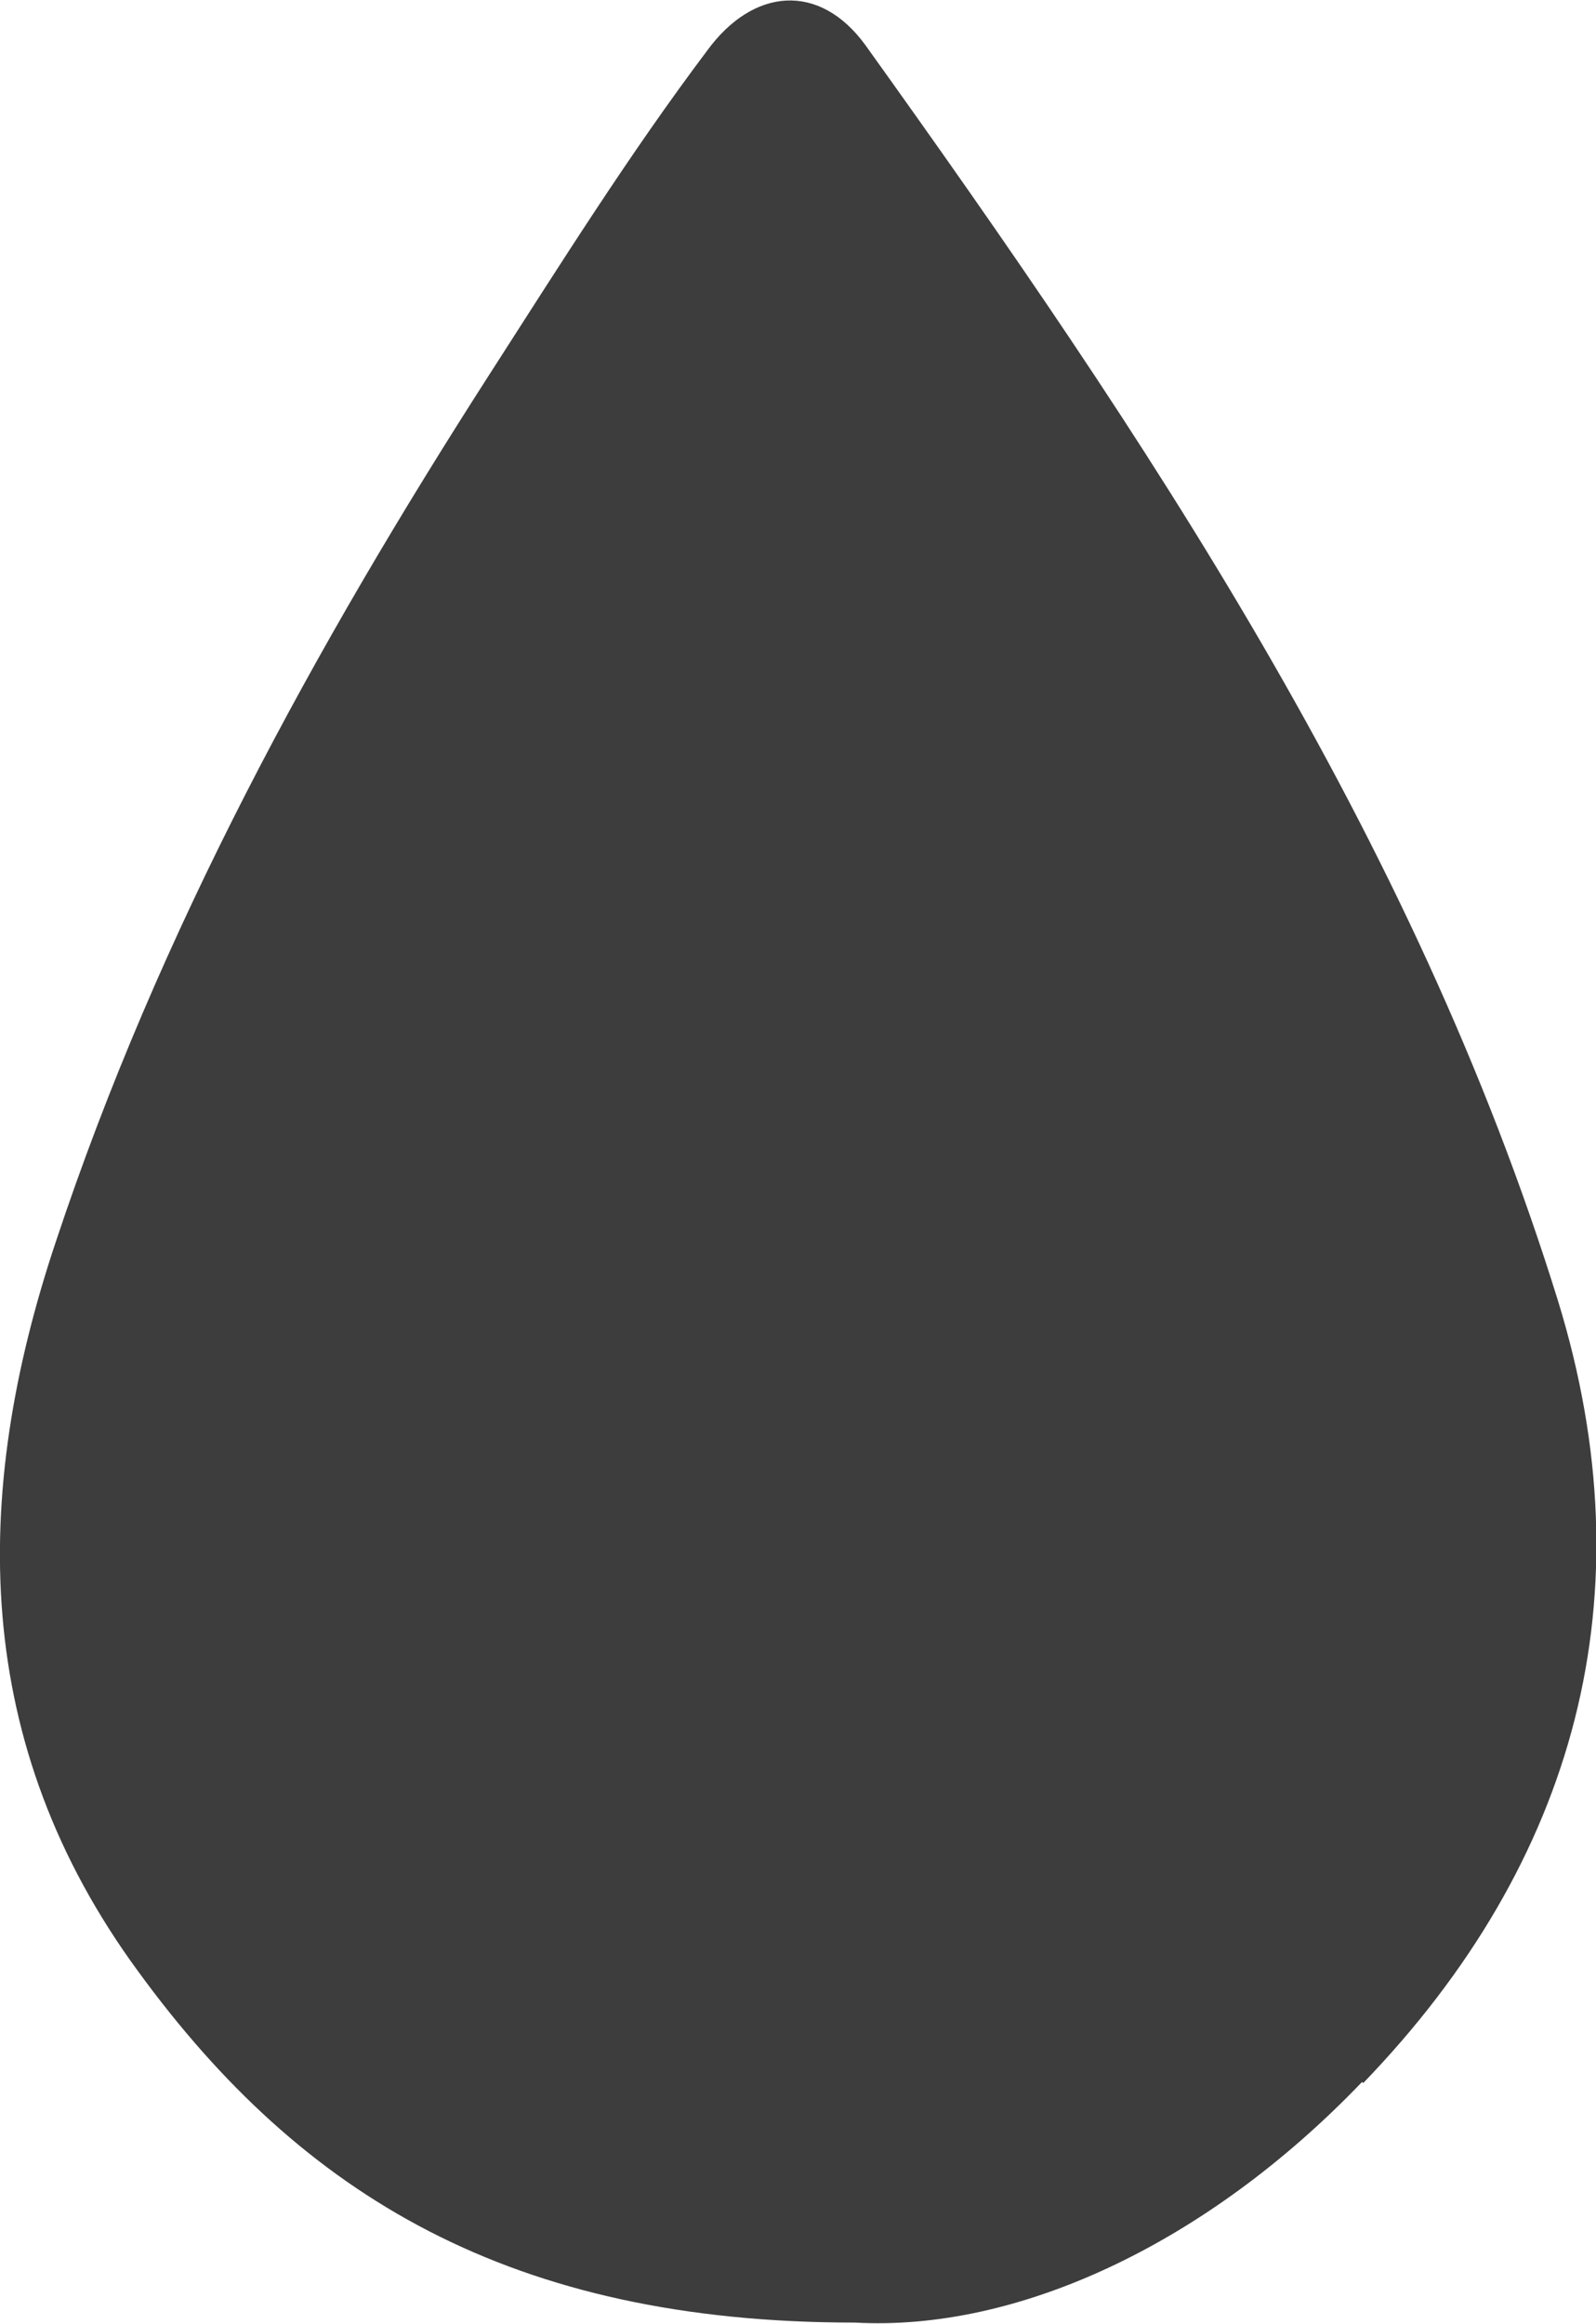 <?xml version="1.0" encoding="UTF-8"?>
<svg id="Calque_2" data-name="Calque 2" xmlns="http://www.w3.org/2000/svg" viewBox="0 0 14.26 20.76">
  <defs>
    <style>
      .cls-1 {
        fill: #303031;
        opacity: .93;
        stroke-width: 0px;
      }
    </style>
  </defs>
  <g id="Page_d_accueil_1" data-name="Page d’accueil 1">
    <path class="cls-1" d="m12.17,18.6c-1.4,1.46-3.09,2.23-4.53,2.15-3.07,0-4.94-1.13-6.4-3.13C-.26,15.58-.26,13.36.5,11.09c.92-2.77,2.31-5.31,3.87-7.74.63-.98,1.25-1.97,1.95-2.9.41-.56,1-.61,1.41-.05,2.5,3.49,4.9,7.06,6.19,11.22.81,2.63.17,5.01-1.74,6.99Z"/>
  </g>
</svg>